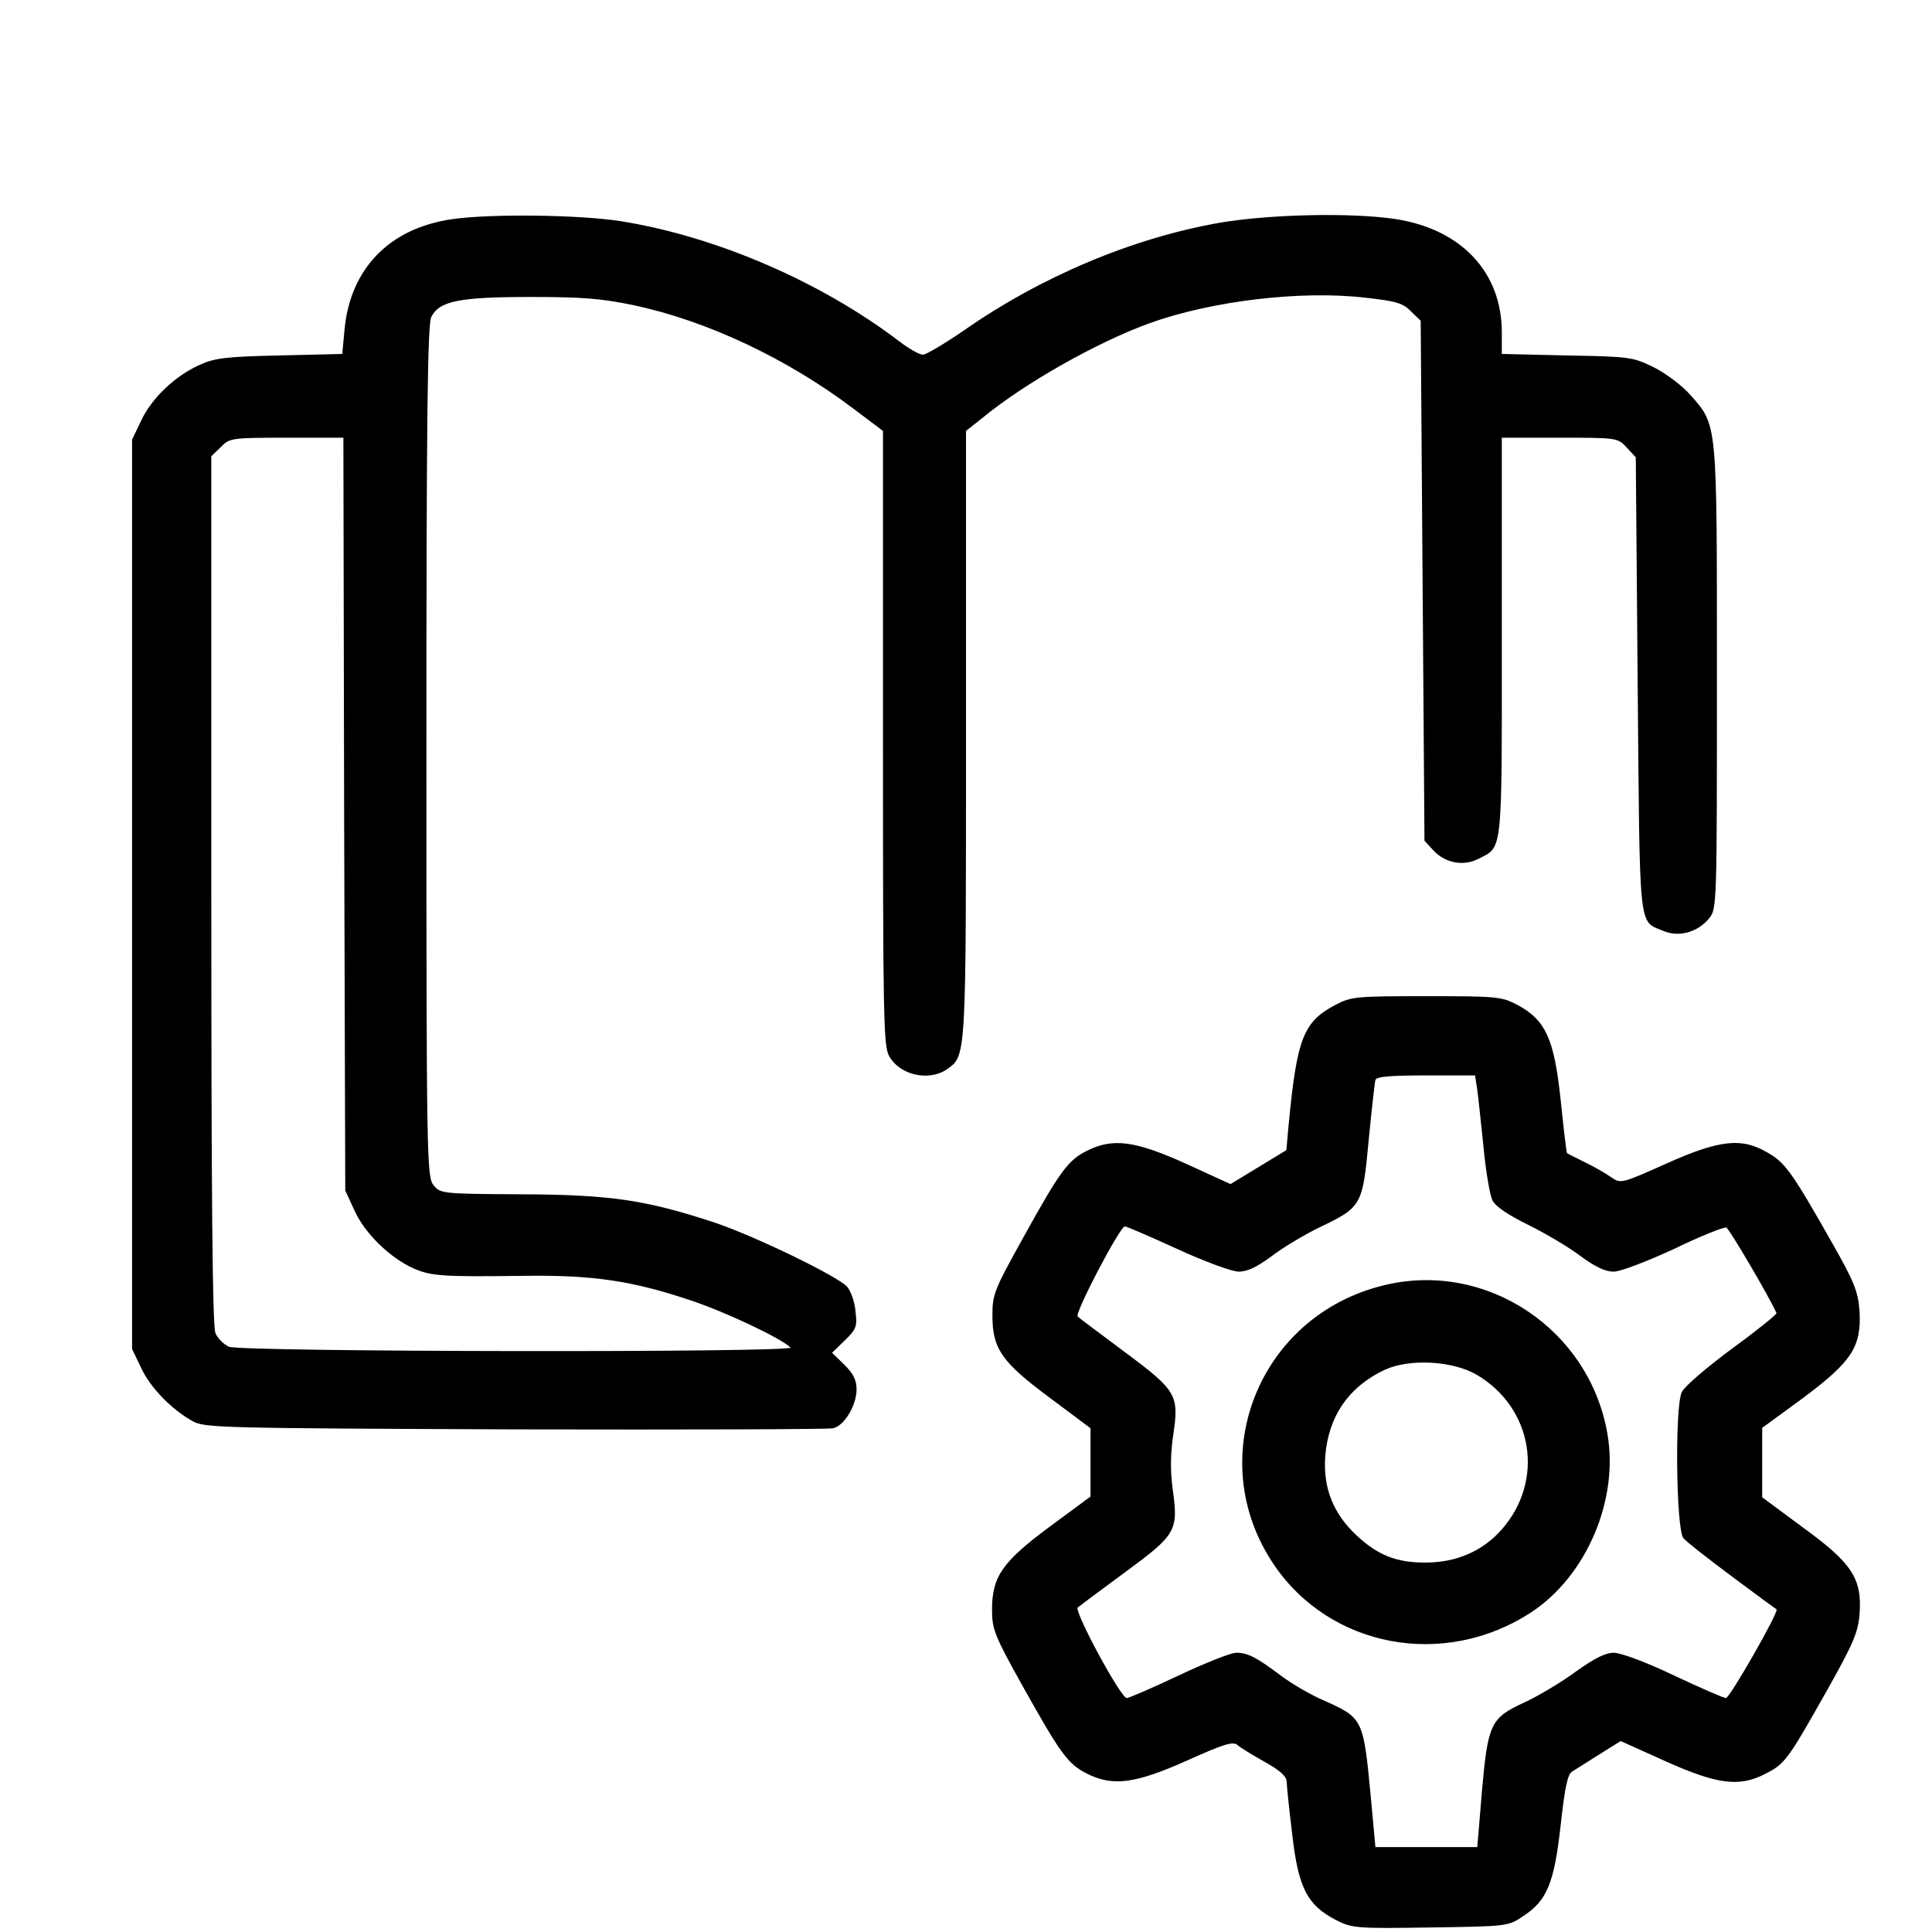 <?xml version="1.0" standalone="no"?>
<!DOCTYPE svg PUBLIC "-//W3C//DTD SVG 20010904//EN"
 "http://www.w3.org/TR/2001/REC-SVG-20010904/DTD/svg10.dtd">
<svg version="1.0" xmlns="http://www.w3.org/2000/svg"
 width="512pt" height="512pt" viewBox="0 0 512 512"
 preserveAspectRatio="xMidYMid meet">

<g transform="translate(0,512) scale(0.1,-0.1)"
fill="#000000" stroke="none">
<path d="M1197 4539 c-165 -24 -269 -131 -284 -293 l-6 -64 -166 -4 c-142 -3
-173 -7 -212 -25 -65 -29 -128 -89 -155 -148 l-24 -50 0 -1205 0 -1205 24 -50
c24 -52 81 -111 138 -142 31 -17 84 -18 853 -21 451 -1 830 0 843 3 30 7 62
61 62 103 0 25 -9 42 -32 65 l-33 32 34 33 c31 30 33 37 28 78 -2 25 -13 54
-22 64 -27 29 -246 135 -354 171 -180 59 -273 73 -510 74 -210 1 -214 2 -232
24 -18 22 -19 68 -19 1150 0 887 3 1131 13 1151 21 42 73 53 262 53 139 0 189
-4 275 -22 193 -41 406 -141 583 -275 l77 -58 0 -815 c0 -742 1 -817 17 -843
29 -50 105 -66 152 -34 52 37 51 22 51 887 l0 805 43 34 c111 92 306 202 445
252 165 59 401 87 571 67 80 -9 99 -14 120 -36 l26 -25 5 -689 5 -689 24 -26
c32 -34 80 -42 119 -22 65 33 62 8 62 588 l0 528 153 0 c152 0 154 0 178 -26
l24 -26 5 -602 c6 -663 1 -625 68 -653 42 -18 92 -3 122 34 20 25 20 39 20
638 0 685 2 666 -71 749 -22 25 -65 57 -97 73 -55 27 -64 28 -229 31 l-173 4
0 57 c0 161 -109 275 -285 301 -119 17 -330 12 -461 -10 -230 -40 -474 -142
-680 -286 -51 -35 -100 -64 -108 -64 -9 0 -36 15 -61 34 -208 159 -488 280
-741 320 -109 17 -346 20 -447 5z m-285 -1576 l3 -998 24 -52 c27 -61 94 -126
156 -154 48 -21 76 -23 300 -20 176 2 280 -13 435 -65 93 -31 239 -100 265
-125 14 -14 -1457 -12 -1488 2 -14 6 -30 22 -36 36 -8 17 -11 352 -11 1174 l0
1150 25 24 c23 24 28 25 174 25 l151 0 2 -997z"/>
<path d="M3539 2457 c-85 -45 -102 -88 -124 -318 l-6 -67 -74 -45 -74 -45
-118 54 c-135 61 -194 69 -263 34 -50 -25 -71 -54 -169 -231 -76 -137 -81
-149 -81 -205 0 -89 25 -124 153 -219 l107 -80 0 -90 0 -91 -107 -79 c-127
-94 -154 -133 -154 -221 0 -51 6 -68 81 -202 100 -179 120 -207 170 -232 69
-35 128 -27 265 34 100 45 123 52 135 41 8 -7 41 -27 73 -45 41 -23 57 -38 57
-53 0 -12 7 -76 15 -142 16 -139 40 -184 115 -223 43 -22 53 -23 251 -20 205
3 206 3 247 31 62 41 81 87 98 241 11 99 18 133 30 141 9 6 42 26 73 46 l56
35 120 -54 c136 -61 194 -68 261 -34 54 27 61 37 160 212 75 133 88 163 92
212 7 94 -19 135 -150 230 l-108 80 0 92 0 92 108 79 c130 97 155 136 150 230
-4 52 -13 76 -72 180 -106 187 -125 214 -171 240 -69 41 -127 35 -270 -29
-118 -53 -120 -53 -145 -36 -14 10 -45 28 -70 40 -25 12 -46 23 -47 24 -2 1
-9 64 -17 140 -17 163 -40 213 -115 253 -42 22 -54 23 -241 23 -187 0 -199 -1
-241 -23z m375 -219 c3 -18 10 -87 17 -153 6 -66 17 -131 24 -146 9 -17 42
-39 97 -66 46 -23 107 -59 137 -82 38 -28 65 -41 87 -41 18 0 86 26 160 60 70
34 133 59 139 57 8 -4 113 -182 133 -227 1 -3 -52 -46 -118 -94 -66 -49 -126
-100 -133 -115 -19 -39 -15 -364 4 -387 8 -10 66 -55 129 -102 63 -47 116 -86
118 -87 7 -6 -124 -235 -134 -235 -6 0 -68 27 -138 60 -73 35 -141 60 -159 60
-23 0 -52 -15 -101 -50 -38 -28 -100 -65 -137 -82 -89 -41 -96 -56 -112 -238
l-12 -145 -135 0 -135 0 -12 130 c-20 212 -20 212 -128 260 -32 14 -82 43
-110 64 -65 49 -88 61 -119 61 -14 0 -82 -27 -152 -60 -70 -33 -132 -60 -138
-60 -16 0 -140 230 -130 240 5 4 61 46 125 93 136 100 142 110 127 219 -7 50
-6 95 1 144 16 107 10 118 -127 220 -64 48 -121 90 -126 95 -9 8 112 239 125
239 4 0 67 -27 139 -60 74 -34 145 -60 163 -60 23 0 49 13 87 41 30 23 87 57
126 76 113 54 115 58 131 230 8 82 16 154 18 161 3 9 39 12 134 12 l130 0 5
-32z"/>
<path d="M3668 1714 c-333 -80 -482 -458 -293 -739 149 -222 453 -279 684
-127 145 96 231 296 201 471 -47 278 -321 461 -592 395z m245 -237 c150 -88
181 -280 67 -410 -51 -58 -121 -88 -203 -88 -76 0 -125 19 -182 72 -61 57 -89
125 -83 209 8 106 62 185 158 230 65 30 179 24 243 -13z"/>
</g>
</svg>
